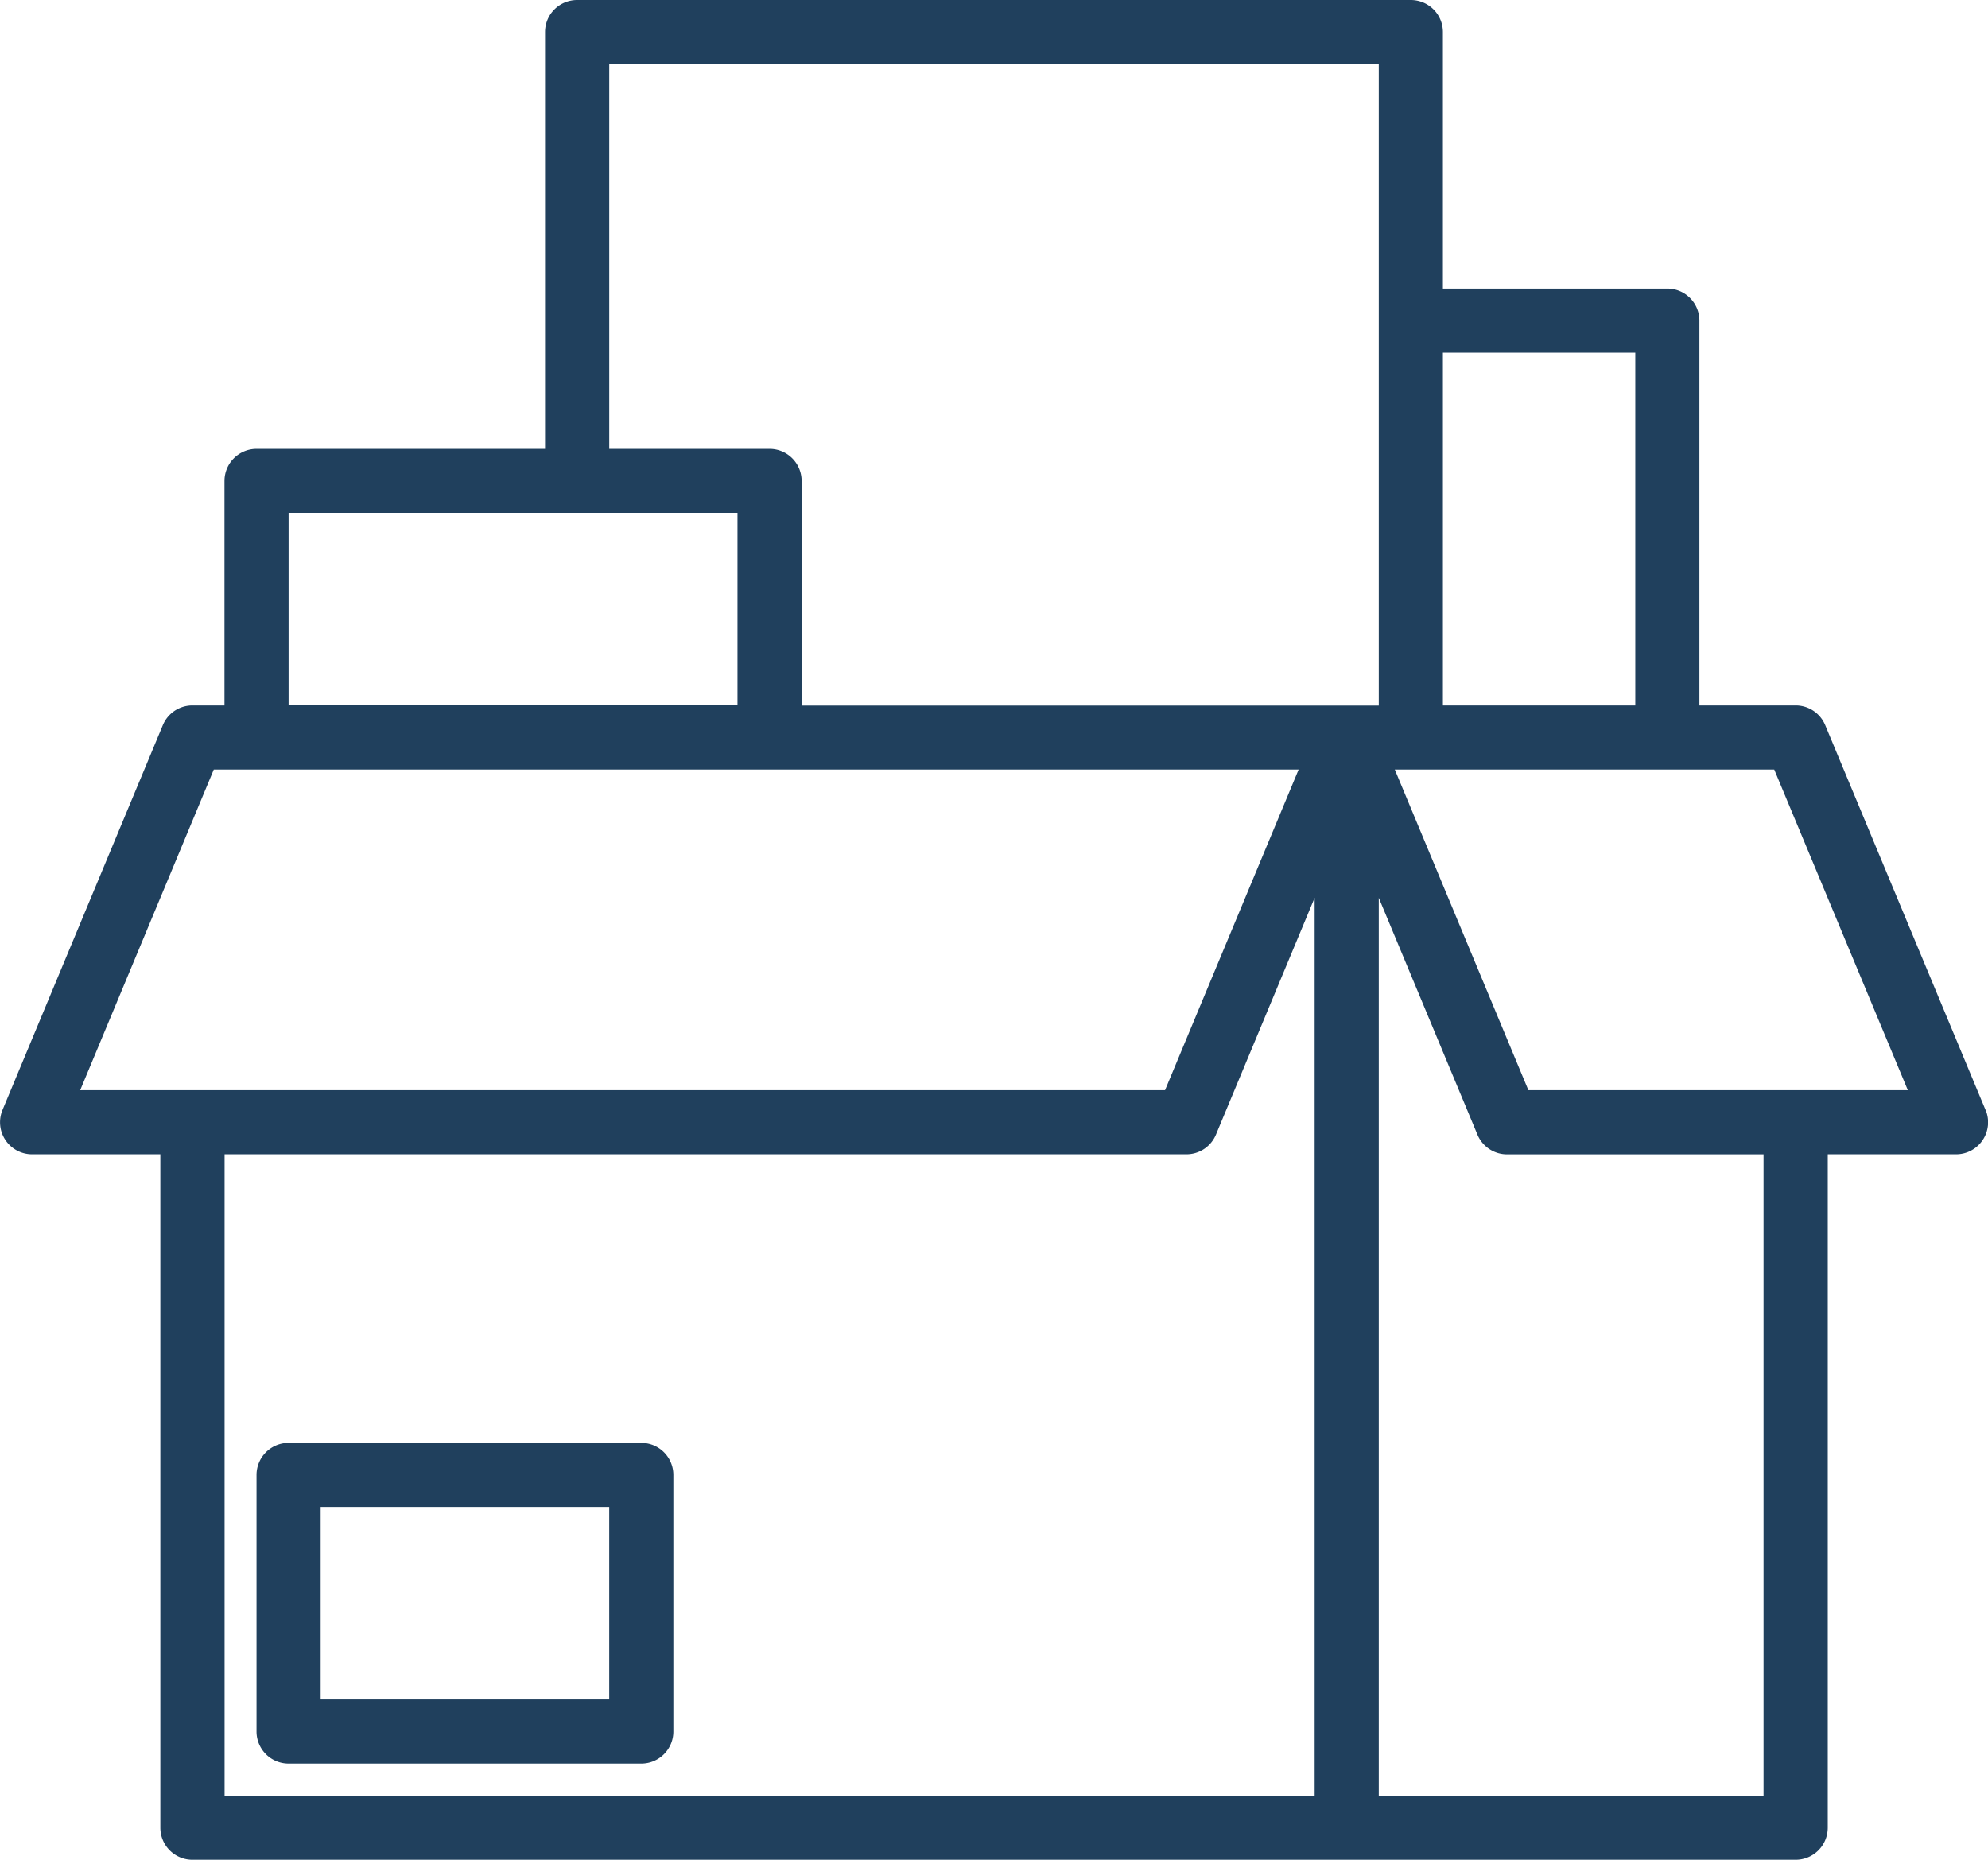 <svg id="box" xmlns="http://www.w3.org/2000/svg" width="78.421" height="73.361" viewBox="0 0 78.421 73.361">
  <g id="Group_39" data-name="Group 39" transform="translate(0 0)">
    <path id="Path_33" data-name="Path 33" d="M78.323,62.75,72,47.572a1.263,1.263,0,0,0-1.167-.778H67.037V31.616a1.265,1.265,0,0,0-1.265-1.265H56.919V20.232a1.265,1.265,0,0,0-1.265-1.265H22.768A1.265,1.265,0,0,0,21.5,20.232V36.675H10.12A1.265,1.265,0,0,0,8.855,37.94v8.854H7.59a1.263,1.263,0,0,0-1.167.778L.1,62.75A1.263,1.263,0,0,0,1.266,64.5H6.325V91.063A1.265,1.265,0,0,0,7.59,92.328H70.832A1.265,1.265,0,0,0,72.1,91.063V64.5h5.059a1.263,1.263,0,0,0,1.167-1.752ZM56.919,32.88h7.589V46.794H56.919ZM11.384,39.2H29.092v7.589H11.384ZM3.163,61.972l5.27-12.648H51.227l-5.27,12.648ZM51.859,89.8h-43V64.5H46.8a1.263,1.263,0,0,0,1.167-.778l3.892-9.341V89.8Zm-20.237-43V37.94a1.265,1.265,0,0,0-1.265-1.265H24.033V21.5H54.389v25.3Zm37.945,43H54.389V54.383l3.892,9.341a1.263,1.263,0,0,0,1.167.778H69.567ZM60.291,61.972l-5.27-12.648H69.989l5.27,12.648Z" transform="translate(0 -18.967)" fill="#20405d"/>
    <path id="Path_34" data-name="Path 34" d="M91.042,445.681H77.129a1.265,1.265,0,0,0-1.265,1.265v10.119a1.265,1.265,0,0,0,1.265,1.265H91.042a1.265,1.265,0,0,0,1.265-1.265V446.946A1.265,1.265,0,0,0,91.042,445.681ZM89.777,455.8H78.394v-7.589H89.777Z" transform="translate(-65.745 -388.763)" fill="#20405d"/>
  </g>
</svg>

